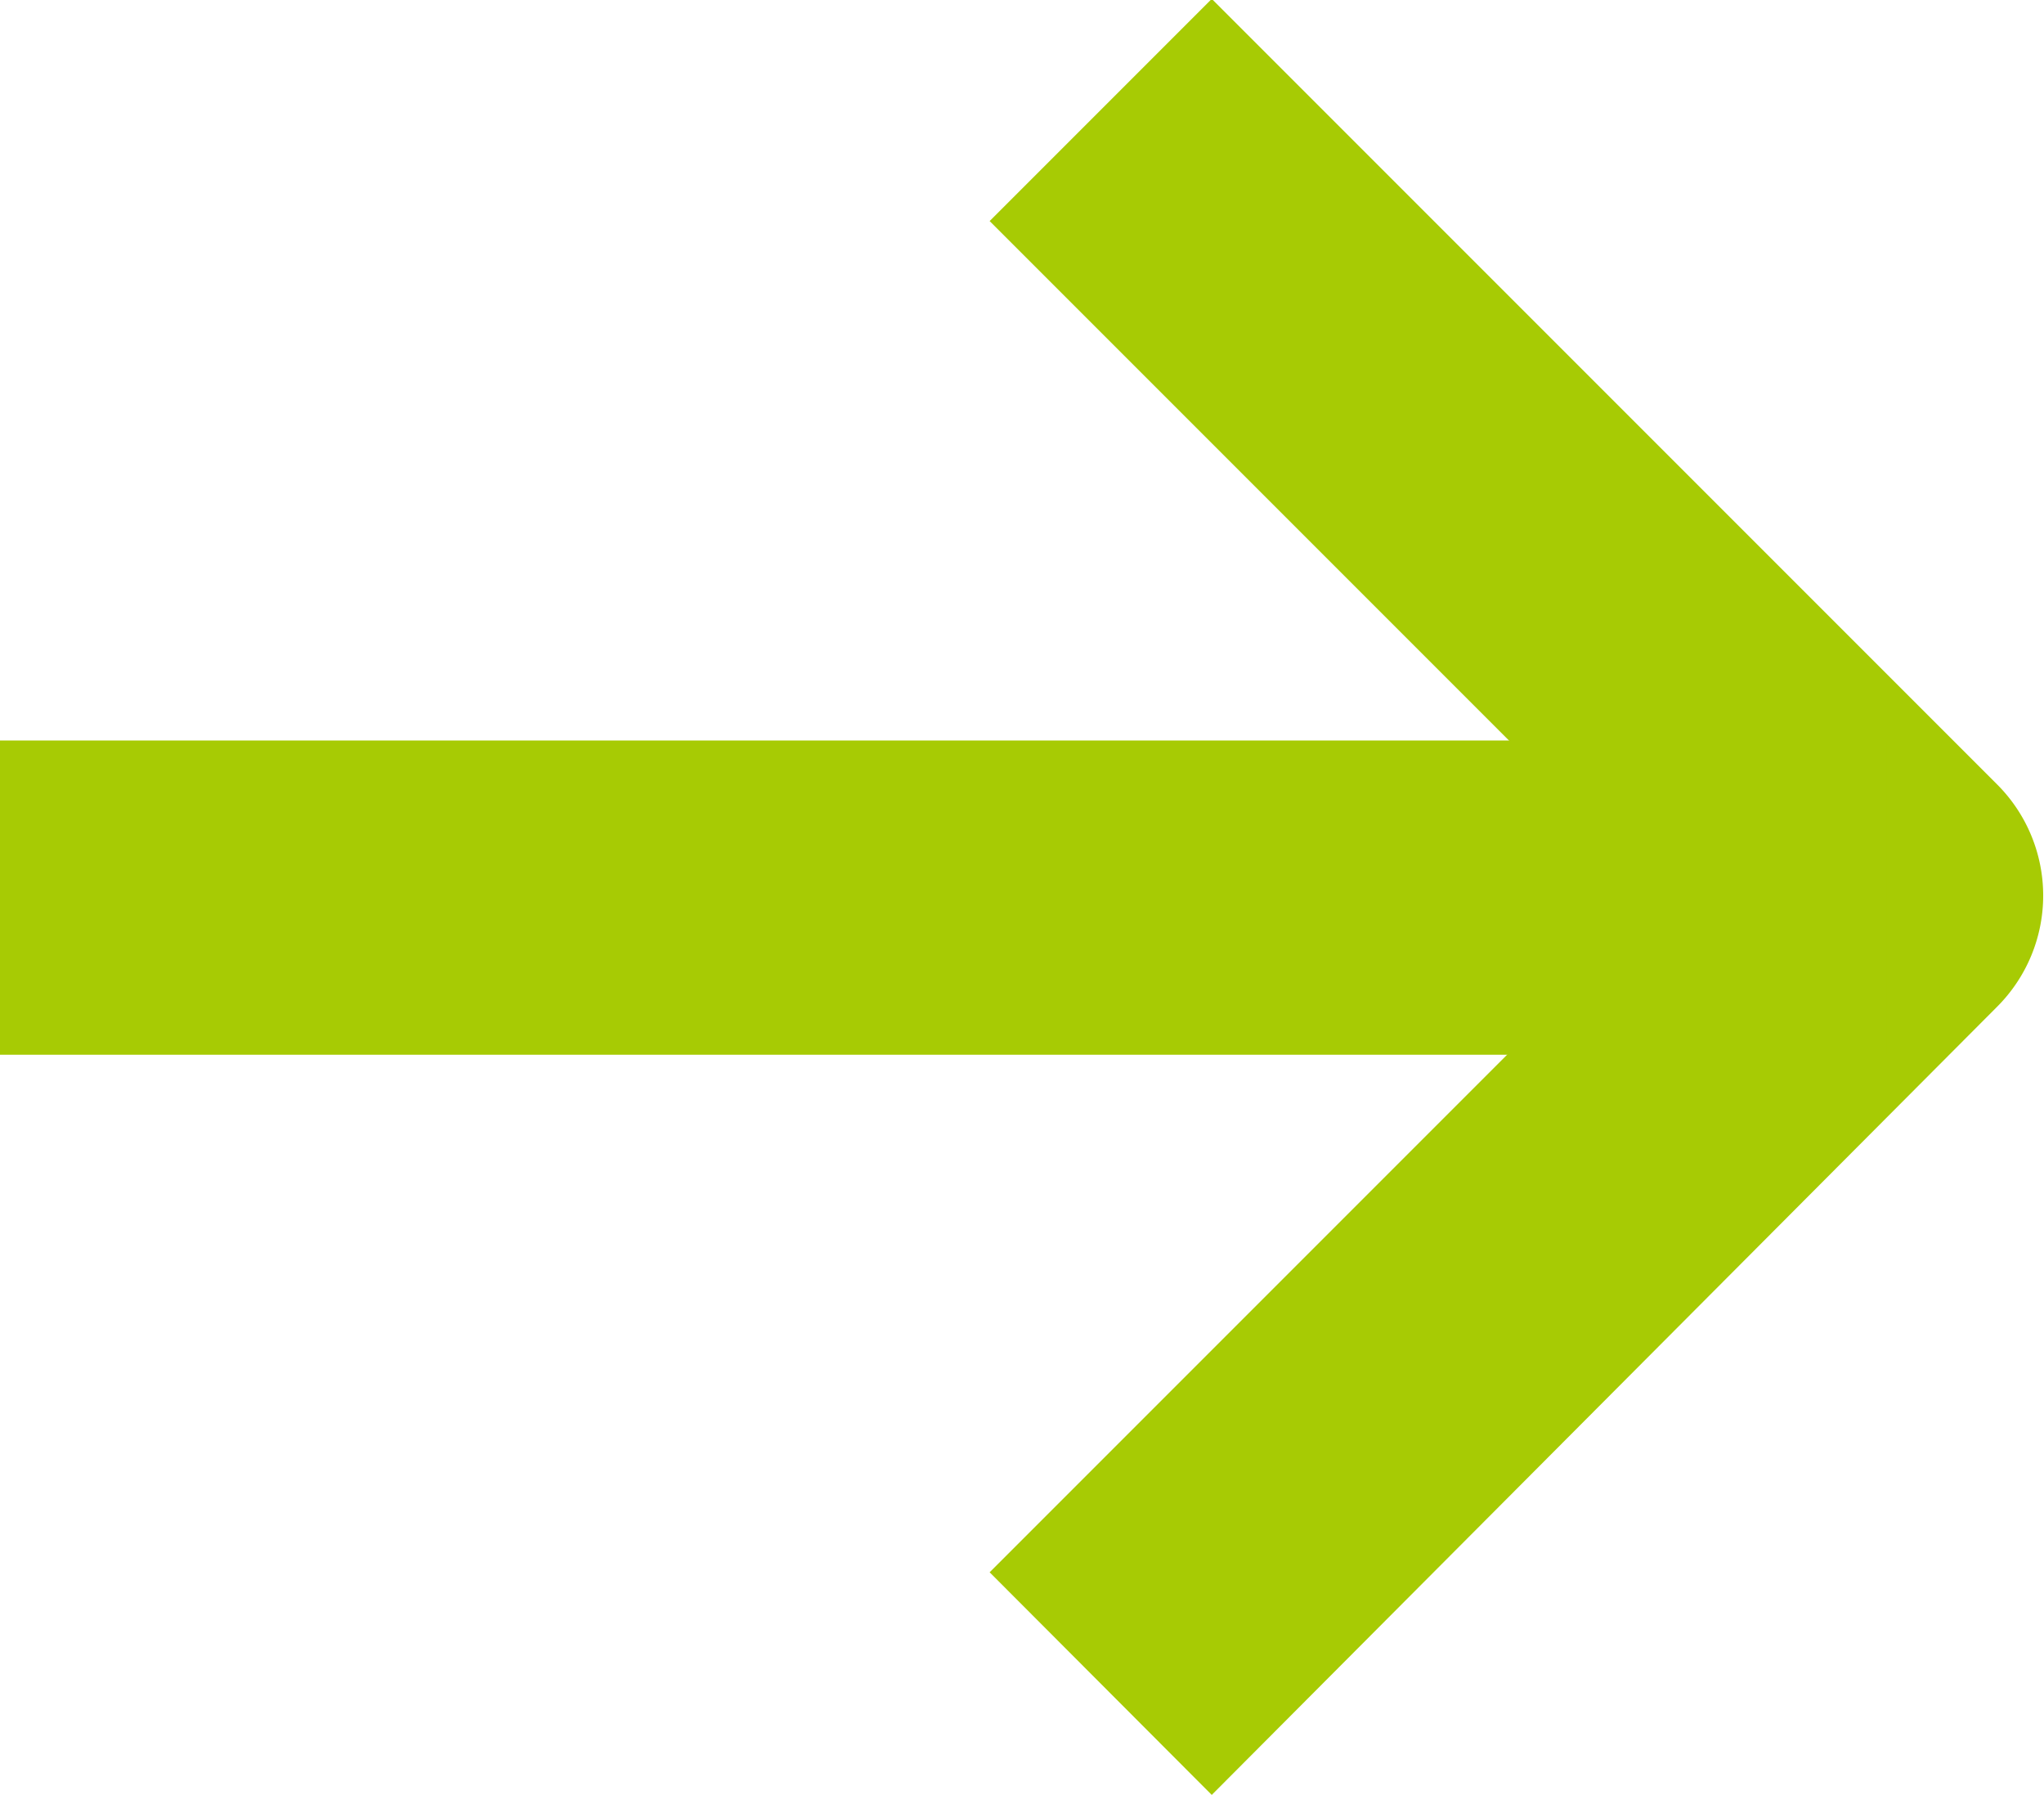 <svg xmlns="http://www.w3.org/2000/svg" width="13.012" height="11.424" viewBox="0 0 13.012 11.424">
  <g id="pfeil" transform="translate(-775.991 -4830.756)">
    <path id="Pfad_145" data-name="Pfad 145" d="M15.707,21.217,14.293,19.8l4.3-4.3-4.3-4.3,1.414-1.414,5,5a1,1,0,0,1,0,1.414Z" transform="translate(767.998 4820.963)" fill="#a7cb04"/>
    <path id="Pfad_146" data-name="Pfad 146" d="M16.512,19H4.5V17H16.512Z" transform="translate(771.491 4818.469)" fill="#a7cb04"/>
  </g>
</svg>
